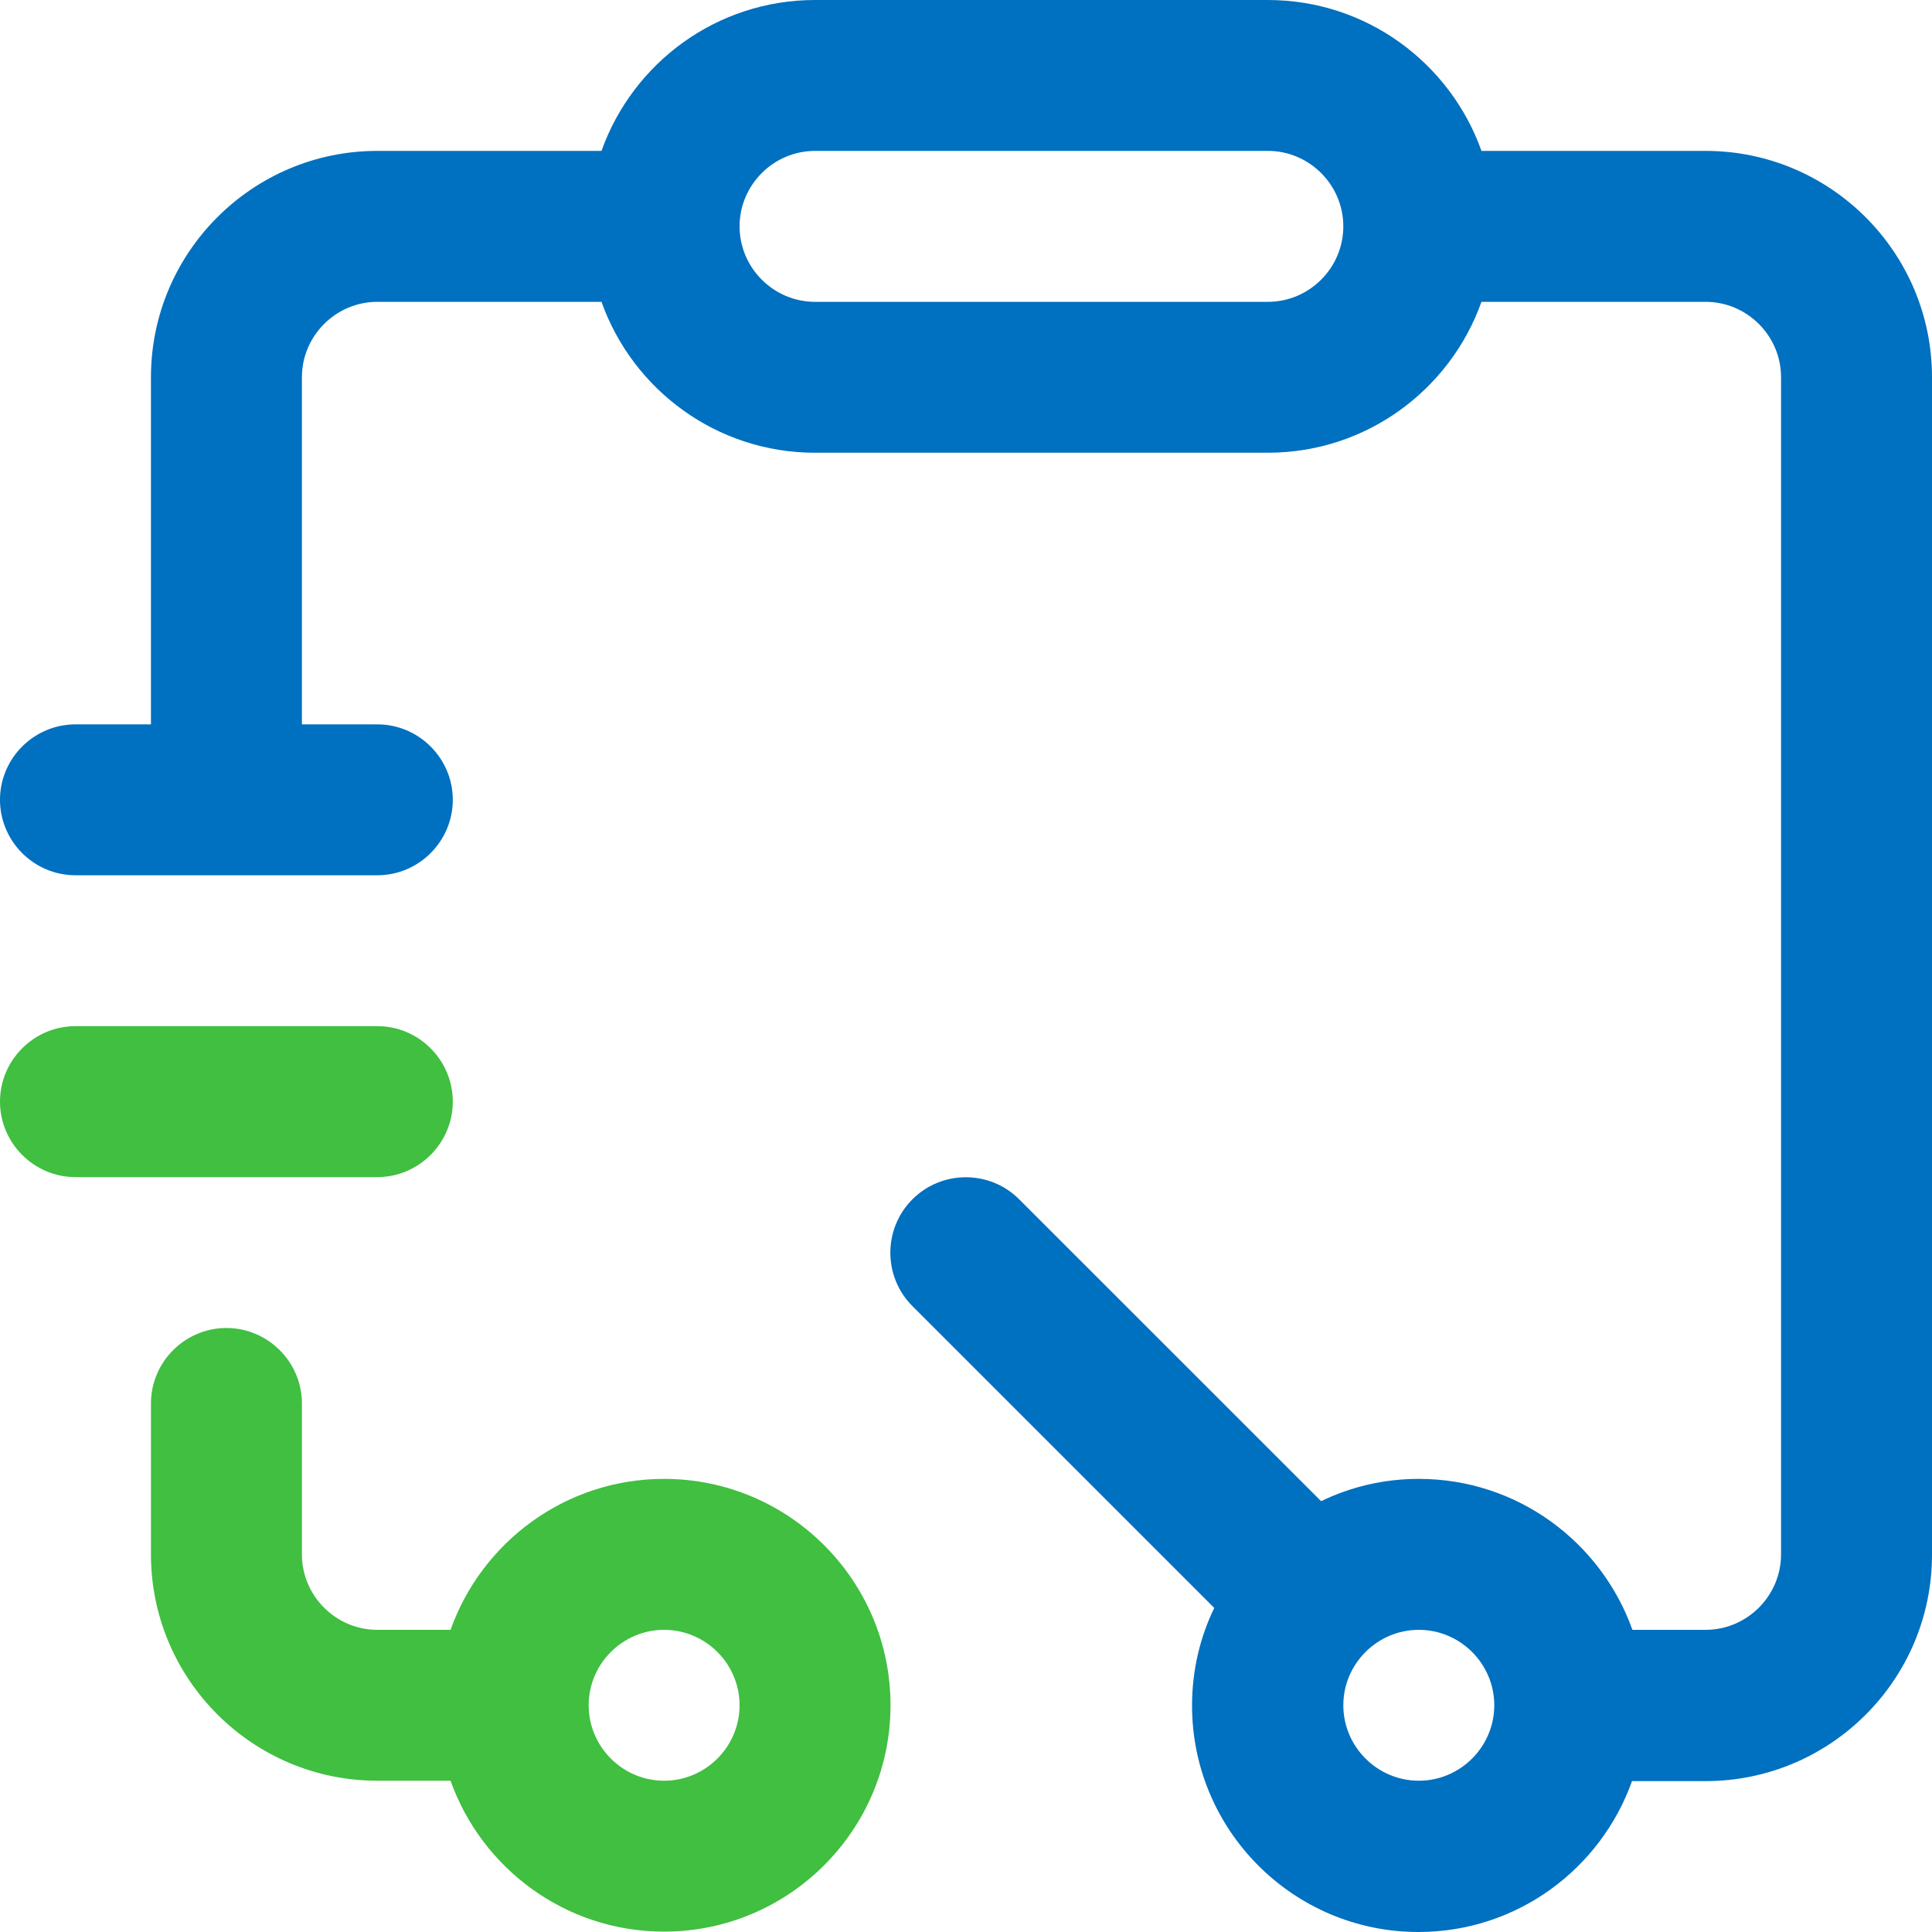 <?xml version="1.0" encoding="UTF-8"?>
<svg width="30px" height="30px" viewBox="0 0 30 30" version="1.1" xmlns="http://www.w3.org/2000/svg" xmlns:xlink="http://www.w3.org/1999/xlink">
    <title>icone protection personnes</title>
    <g id="Mise-en-conformité" stroke="none" stroke-width="1" fill="none" fill-rule="evenodd">
        <g id="03-mise-en-conformite" transform="translate(-315, -3660)">
            <g id="02" transform="translate(120, 2650)">
                <g id="liste-conformite" transform="translate(180, 740)">
                    <g id="icone-protection-personnes" transform="translate(15, 270)">
                        <circle id="Oval" cx="15" cy="15" r="15"></circle>
                        <g id="icone" transform="translate(0, 0)" fill-rule="nonzero">
                            <path d="M26.484,2.343 L23.004,2.343 C22.518,0.978 21.217,0 19.688,0 L12.656,0 C11.127,0 9.826,0.978 9.34,2.343 L5.859,2.343 C3.92,2.343 2.344,3.919 2.344,5.858 L2.344,11.248 L1.172,11.248 C0.527,11.248 0,11.775 0,12.419 C0,13.064 0.527,13.591 1.172,13.591 L5.859,13.591 C6.504,13.591 7.031,13.064 7.031,12.419 C7.031,11.775 6.504,11.248 5.859,11.248 L4.688,11.248 L4.688,5.858 C4.688,5.214 5.215,4.687 5.859,4.687 L9.34,4.687 C9.826,6.052 11.127,7.03 12.656,7.03 L19.688,7.03 C21.217,7.03 22.518,6.052 23.004,4.687 L26.484,4.687 C27.129,4.687 27.656,5.214 27.656,5.858 L27.656,24.136 C27.656,24.78 27.129,25.308 26.484,25.308 L25.348,25.308 C24.861,23.943 23.561,22.964 22.031,22.964 C21.486,22.964 20.977,23.087 20.514,23.31 L15.826,18.623 C15.369,18.166 14.625,18.166 14.168,18.623 C13.711,19.08 13.711,19.824 14.168,20.281 L18.855,24.968 C18.633,25.425 18.51,25.94 18.51,26.485 C18.51,28.424 20.086,30 22.025,30 C23.555,30 24.855,29.022 25.342,27.657 L26.484,27.657 C28.424,27.657 30,26.081 30,24.142 L30,5.858 C30,3.919 28.424,2.343 26.484,2.343 Z M19.688,4.687 L12.656,4.687 C12.012,4.687 11.484,4.159 11.484,3.515 C11.484,2.871 12.012,2.343 12.656,2.343 L19.688,2.343 C20.332,2.343 20.859,2.871 20.859,3.515 C20.859,4.159 20.332,4.687 19.688,4.687 Z M22.031,27.651 C21.387,27.651 20.859,27.124 20.859,26.479 C20.859,25.835 21.387,25.308 22.031,25.308 C22.676,25.308 23.203,25.835 23.203,26.479 C23.203,27.124 22.676,27.651 22.031,27.651 Z" id="Shape" fill="#0070C0"></path>
                            <path d="M7.031,17.106 C7.031,16.462 6.504,15.934 5.859,15.934 L1.172,15.934 C0.527,15.934 0,16.462 0,17.106 C0,17.75 0.527,18.278 1.172,18.278 L5.859,18.278 C6.504,18.278 7.031,17.75 7.031,17.106 Z" id="Path" fill="#40BF40"></path>
                            <path d="M10.312,22.964 C8.783,22.964 7.482,23.943 6.996,25.308 L5.859,25.308 C5.215,25.308 4.688,24.78 4.688,24.136 L4.688,21.793 C4.688,21.148 4.16,20.621 3.516,20.621 C2.871,20.621 2.344,21.148 2.344,21.793 L2.344,24.136 C2.344,26.075 3.92,27.651 5.859,27.651 L6.996,27.651 C7.482,29.016 8.783,29.994 10.312,29.994 C12.252,29.994 13.828,28.418 13.828,26.479 C13.828,24.54 12.252,22.964 10.312,22.964 Z M10.312,27.651 C9.668,27.651 9.141,27.124 9.141,26.479 C9.141,25.835 9.668,25.308 10.312,25.308 C10.957,25.308 11.484,25.835 11.484,26.479 C11.484,27.124 10.957,27.651 10.312,27.651 Z" id="Shape" fill="#40BF40"></path>
                        </g>
                    </g>
                </g>
            </g>
        </g>
    </g>
</svg>